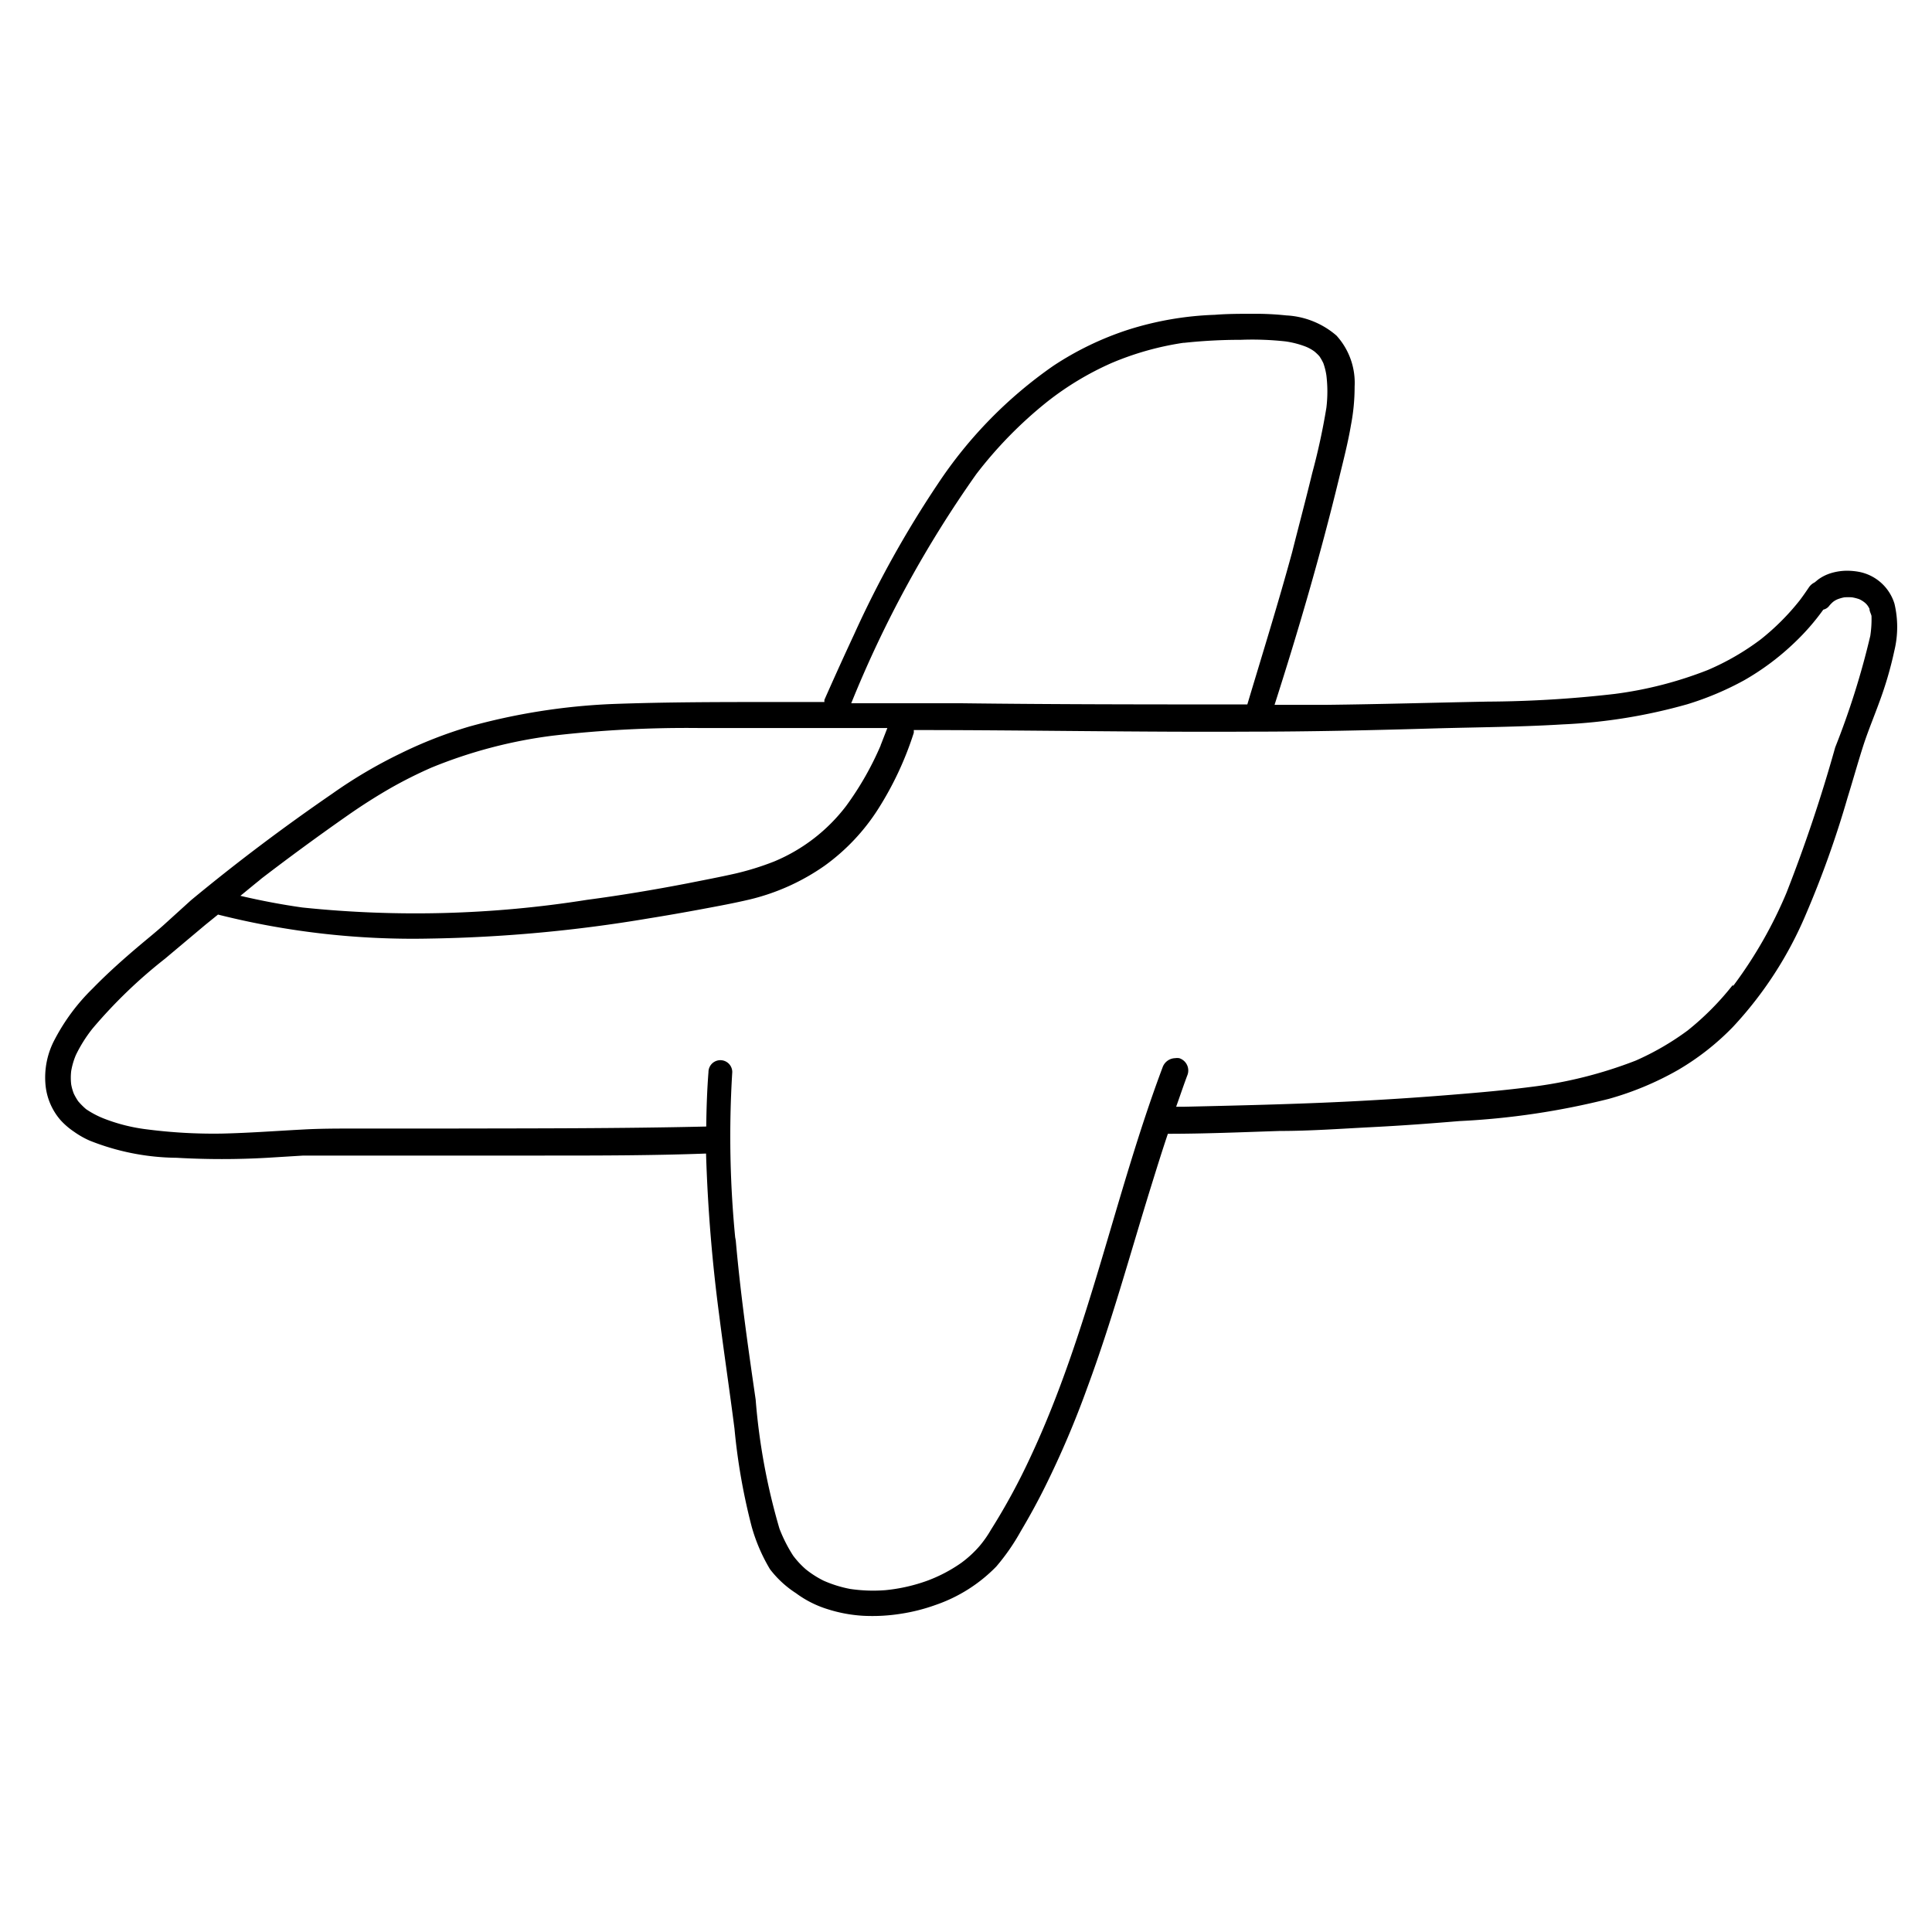 <svg id="Layer_3" data-name="Layer 3" xmlns="http://www.w3.org/2000/svg" viewBox="0 0 95.8 95.8"><defs/><path class="cls-1" d="M93.94 29.94a2.29 2.29 0 0 0-1.79-1.59 3.41 3.41 0 0 0-.55-.05 2.79 2.79 0 0 0-.81.12 2.14 2.14 0 0 0-.64.32l-.17.14a.71.71 0 0 0-.28.24c-.15.22-.3.44-.46.65a11.87 11.87 0 0 1-1.94 1.94 12.58 12.58 0 0 1-2.61 1.51 19.34 19.34 0 0 1-4.63 1.19 57.4 57.4 0 0 1-6.29.38c-2.65.05-5.31.13-8 .16H63.2c1.19-3.71 2.28-7.45 3.2-11.24.21-.87.44-1.75.59-2.64a10 10 0 0 0 .18-1.9 3.48 3.48 0 0 0-.9-2.53 4.12 4.12 0 0 0-2.49-1 14.11 14.11 0 0 0-1.59-.08h-.09c-.62 0-1.24 0-1.86.05a15.93 15.93 0 0 0-4.33.75 15.26 15.26 0 0 0-3.68 1.78A21.77 21.77 0 0 0 46.5 24a51.76 51.76 0 0 0-4.15 7.46q-.75 1.61-1.47 3.24a.49.49 0 0 0 0 .11h-2.46c-2.69 0-5.39 0-8.08.1a31.39 31.39 0 0 0-7.08 1.12 21.6 21.6 0 0 0-3.4 1.33 23.75 23.75 0 0 0-3.39 2c-2.4 1.65-4.73 3.4-7 5.28L8.08 45.9c-.36.32-.73.62-1.1.93-.83.7-1.63 1.41-2.39 2.19a10 10 0 0 0-1.87 2.51 4 4 0 0 0-.46 2.3A3.1 3.1 0 0 0 3 55.54a3.61 3.61 0 0 0 .66.57 4.37 4.37 0 0 0 .79.45 11.9 11.9 0 0 0 4.31.85 39.54 39.54 0 0 0 4.49 0l1.79-.11H26.91c2.7 0 5.4 0 8.1-.1a79.17 79.17 0 0 0 .65 8c.24 1.89.52 3.76.76 5.64a30.58 30.58 0 0 0 .85 4.85 8.64 8.64 0 0 0 .91 2.12A5.1 5.1 0 0 0 39.47 79a5.21 5.21 0 0 0 1.56.79 7.18 7.18 0 0 0 1.77.33 9 9 0 0 0 1.87-.1 9.14 9.14 0 0 0 1.73-.44 7.68 7.68 0 0 0 3-1.9 10.63 10.63 0 0 0 1.22-1.76c.44-.74.85-1.49 1.23-2.26a46.54 46.54 0 0 0 2.06-4.84c1.22-3.29 2.14-6.68 3.17-10 .27-.87.54-1.74.83-2.6 1.85 0 3.7-.08 5.55-.14 1.52 0 3-.11 4.57-.19s2.89-.18 4.33-.3a37.77 37.77 0 0 0 7.41-1.1 15.17 15.17 0 0 0 3.43-1.43 12.76 12.76 0 0 0 2.73-2.14 19 19 0 0 0 3.62-5.59 49.52 49.52 0 0 0 2.06-5.77c.28-.9.53-1.81.82-2.7.23-.69.51-1.36.76-2.05a18.35 18.35 0 0 0 .74-2.53 5 5 0 0 0 .01-2.34Zm-45.53-6.43a20.74 20.74 0 0 1 3.53-3.6A14.83 14.83 0 0 1 55.12 18a14.62 14.62 0 0 1 3.55-1h.12-.08a26.31 26.31 0 0 1 2.81-.15 15.12 15.12 0 0 1 2.23.08 4.58 4.58 0 0 1 1 .26 2 2 0 0 1 .43.24 2.61 2.61 0 0 1 .24.23 2.43 2.43 0 0 1 .2.35 3.29 3.29 0 0 1 .15.6 6.66 6.66 0 0 1 0 1.61 32.61 32.61 0 0 1-.7 3.23c-.32 1.32-.67 2.63-1 3.94-.69 2.53-1.46 5-2.22 7.54-4.77 0-9.53 0-14.29-.06h-5.35a55.93 55.93 0 0 1 6.2-11.36ZM17.23 40.44c.7-.49 1.42-.95 2.17-1.38a21.93 21.93 0 0 1 2-1 23.71 23.71 0 0 1 6-1.58 57.71 57.71 0 0 1 7.32-.38H44l-.33.85a.41.41 0 0 1 0-.08v.09a15.25 15.25 0 0 1-1.71 3 8.66 8.66 0 0 1-3.58 2.76 13.79 13.79 0 0 1-1.89.59c-.79.18-1.59.33-2.39.49-1.66.32-3.33.6-5 .82A54.18 54.18 0 0 1 15 45c-1-.14-2.06-.34-3.08-.58.36-.29.7-.58 1.06-.86l-.14.1Q15 42 17.23 40.44Zm75.51-8.91A39.42 39.42 0 0 1 91 37.06a75.5 75.5 0 0 1-2.42 7.22A21.72 21.72 0 0 1 86 48.81l-.07.09v-.07a13.8 13.8 0 0 1-2.25 2.27 13.44 13.44 0 0 1-2.57 1.49 21.56 21.56 0 0 1-5.23 1.31c-1.24.16-2.47.27-3.71.37-1.45.12-2.91.22-4.36.3-3 .17-6.09.24-9.14.31h-.35c.19-.53.37-1.07.57-1.6a.64.64 0 0 0-.42-.81.69.69 0 0 0-.2 0 .68.68 0 0 0-.62.45C55.26 59.29 54 66.05 51.1 72.24a31.733 31.733 0 0 1-1.96 3.61 5.56 5.56 0 0 1-.55.79 5.43 5.43 0 0 1-.93.86 7.44 7.44 0 0 1-1.65.87 8.5 8.5 0 0 1-2.11.48 7.8 7.8 0 0 1-1.74-.06 6 6 0 0 1-1.32-.41 4.82 4.82 0 0 1-.89-.57 4.36 4.36 0 0 1-.62-.67 7.33 7.33 0 0 1-.68-1.34 31.52 31.52 0 0 1-1.18-6.4c-.39-2.68-.77-5.36-1-8.05v.16a51.76 51.76 0 0 1-.16-8.35.59.59 0 1 0-1.18 0c-.07.9-.1 1.8-.11 2.7-4.28.1-8.56.09-12.84.1h-4.57c-.87 0-1.75 0-2.62.05-1.33.07-2.65.17-4 .2A25.75 25.75 0 0 1 7.28 56a8.73 8.73 0 0 1-2.14-.54 4.51 4.51 0 0 1-.87-.46 3.59 3.59 0 0 1-.39-.39 2.88 2.88 0 0 1-.22-.38 2.42 2.42 0 0 1-.13-.46 2.91 2.91 0 0 1 0-.66 3.58 3.58 0 0 1 .23-.79A7 7 0 0 1 4.59 51a24.48 24.48 0 0 1 3.59-3.46l2-1.68.63-.51a39.48 39.48 0 0 0 10.49 1.19 71.78 71.78 0 0 0 10.86-1c.87-.14 1.73-.29 2.59-.45s1.62-.3 2.43-.49a10.88 10.88 0 0 0 3.72-1.68 10.25 10.25 0 0 0 2.66-2.83 16.22 16.22 0 0 0 1.75-3.75.74.74 0 0 0 0-.14c5.56 0 11.11.11 16.67.08 3 0 6.09-.07 9.13-.16 2.12-.06 4.25-.07 6.37-.2a27 27 0 0 0 6.19-1 14.91 14.91 0 0 0 2.82-1.19A12.71 12.71 0 0 0 89 31.85a11.45 11.45 0 0 0 1.41-1.62.5.5 0 0 0 .27-.16 1.58 1.58 0 0 1 .22-.23 1 1 0 0 1 .23-.13 1.92 1.92 0 0 1 .32-.09 2.54 2.54 0 0 1 .39 0 2.25 2.25 0 0 1 .35.09 1.28 1.28 0 0 1 .25.15.81.81 0 0 1 .16.16 1 1 0 0 1 .1.17c0 .12.07.23.1.35a5.46 5.46 0 0 1-.06.99ZM86 48.83ZM43.62 37ZM43.62 37ZM58.68 17Z"/></svg>